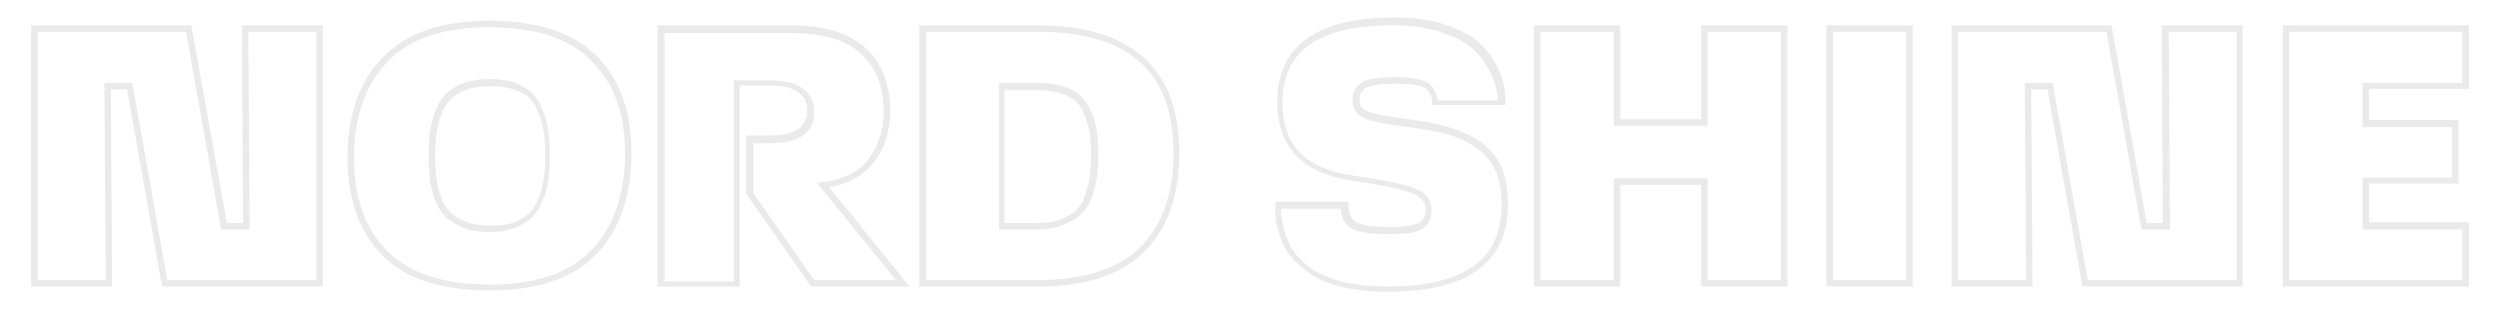 <?xml version="1.0" encoding="UTF-8"?> <!-- Generator: Adobe Illustrator 17.1.0, SVG Export Plug-In . SVG Version: 6.00 Build 0) --> <svg xmlns="http://www.w3.org/2000/svg" xmlns:xlink="http://www.w3.org/1999/xlink" id="Layer_1" x="0px" y="0px" width="385.6px" height="48px" viewBox="0 0 385.6 48" xml:space="preserve"> <g> <g> <path fill="#EAEAEA" d="M49.8,44.2H25l-5.4-30.4h-2.5l0.2,30.4H4.8V3.9h24.7L35,34.4h2.5L37.3,3.9h12.5V44.2z M25.8,43.2h23V4.9 H38.3l0.2,30.5h-4.4L28.7,4.9H5.8v38.3h10.5l-0.2-30.4h4.3L25.8,43.2z"></path> </g> <g> <path fill="#EAEAEA" d="M75.5,44.8c-7.4,0-13-1.8-16.5-5.4c-3.6-3.6-5.4-8.7-5.4-15.1c0-6.5,1.8-11.7,5.4-15.4 c3.6-3.8,9.1-5.7,16.5-5.7C82.8,3.2,88.4,5,92,8.6c3.6,3.6,5.4,8.6,5.4,15c0,6.6-1.8,11.8-5.4,15.6C88.4,42.9,82.9,44.8,75.5,44.8 z M75.5,4.2C68.4,4.2,63,6,59.7,9.6c-3.4,3.6-5.1,8.5-5.1,14.7c0,6.1,1.7,11,5.1,14.4c3.4,3.4,8.7,5.2,15.8,5.2 c7.1,0,12.4-1.8,15.8-5.4c3.4-3.6,5.1-8.6,5.1-14.9c0-6.1-1.7-10.8-5.2-14.2C87.9,5.9,82.5,4.2,75.5,4.2z M75.6,35.8 c-1.6,0-3.1-0.2-4.2-0.7c-1.2-0.5-2.1-1.1-2.8-1.8c-0.7-0.7-1.2-1.6-1.6-2.7c-0.4-1.1-0.6-2.1-0.7-3.1c-0.1-1-0.2-2.1-0.2-3.4 c0-1.6,0.1-3.1,0.3-4.3c0.2-1.2,0.6-2.4,1.2-3.7c0.6-1.3,1.7-2.2,3-2.9c1.3-0.7,3-1,5-1c1.9,0,3.5,0.3,4.8,1 c1.3,0.7,2.3,1.6,2.9,2.9c0.6,1.2,1,2.4,1.2,3.6c0.2,1.2,0.3,2.6,0.3,4.2c0,1.6-0.1,3.1-0.3,4.3c-0.2,1.2-0.6,2.4-1.2,3.6 c-0.6,1.3-1.6,2.2-2.9,2.9C79.1,35.4,77.5,35.8,75.6,35.8z M75.7,13.3c-1.9,0-3.4,0.3-4.6,0.9c-1.2,0.6-2,1.4-2.6,2.5 c-0.6,1.1-0.9,2.3-1.1,3.4c-0.2,1.1-0.3,2.5-0.3,4.1c0,1.2,0.1,2.3,0.2,3.2c0.1,0.9,0.3,1.9,0.7,2.9c0.3,1,0.8,1.8,1.4,2.4 c0.6,0.6,1.4,1.1,2.5,1.5c1.1,0.4,2.3,0.6,3.9,0.6c1.8,0,3.3-0.3,4.4-0.9c1.1-0.6,1.9-1.4,2.5-2.5c0.5-1.1,0.9-2.3,1.1-3.4 c0.2-1.1,0.3-2.5,0.3-4.1c0-1.6-0.1-2.9-0.3-4c-0.2-1.1-0.6-2.2-1.1-3.3c-0.5-1.1-1.3-1.9-2.4-2.4C78.9,13.6,77.4,13.3,75.7,13.3z "></path> </g> <g> <path fill="#EAEAEA" d="M140.3,44.2h-15.2l-10-14.3v-9h3.5c3.9,0,5.9-1.2,5.9-3.8c0-2.6-1.9-3.9-5.8-3.9h-4.6v31h-12.7V3.9H122 c5.1,0,9,1.2,11.5,3.5c2.5,2.3,3.8,5.6,3.8,9.7c0,3.1-0.8,5.7-2.5,7.9c-1.5,2-3.8,3.3-6.9,3.9L140.3,44.2z M125.6,43.2h12.6 l-12.2-15l0.9-0.1c3.2-0.4,5.6-1.6,7.1-3.6c1.5-2,2.3-4.5,2.3-7.3c0-3.8-1.2-6.8-3.5-8.9c-2.3-2.2-6-3.2-10.8-3.2h-19.5v38.3h10.7 v-31h5.6c5.6,0,6.8,2.7,6.8,4.9c0,3.2-2.3,4.8-6.9,4.8h-2.5v7.7L125.6,43.2z"></path> </g> <g> <path fill="#EAEAEA" d="M160,44.2h-18.2V3.9h18.1c14.6,0,22,6.6,22,19.7c0,6.5-1.8,11.7-5.4,15.2C173,42.4,167.4,44.2,160,44.2z M142.8,43.2H160c7.1,0,12.5-1.7,15.9-5.1c3.4-3.4,5.1-8.3,5.1-14.5c0-12.6-6.9-18.7-21-18.7h-17.1V43.2z M160,35.4h-5.9V12.8h6 c1.9,0,3.6,0.3,4.9,0.9c1.3,0.6,2.3,1.5,2.9,2.7c0.6,1.1,1,2.3,1.2,3.4c0.2,1.1,0.3,2.5,0.3,4.1c0,1.3-0.1,2.4-0.2,3.3 c-0.1,1-0.4,2-0.7,3c-0.4,1.1-0.9,2-1.6,2.7c-0.7,0.7-1.6,1.3-2.8,1.7C162.9,35.2,161.6,35.4,160,35.4z M155.1,34.4h4.9 c1.4,0,2.7-0.2,3.7-0.6c1-0.4,1.9-0.9,2.4-1.5c0.6-0.6,1-1.4,1.3-2.3c0.3-1,0.6-1.9,0.7-2.8c0.1-0.9,0.2-2,0.2-3.2 c0-1.5-0.1-2.9-0.3-3.9c-0.2-1.1-0.6-2.1-1.1-3.2c-0.5-1-1.3-1.7-2.5-2.2c-1.2-0.5-2.7-0.8-4.5-0.8h-5V34.4z"></path> </g> <g> <path fill="#EAEAEA" d="M214,45c-2.2,0-4.2-0.2-5.9-0.5c-1.8-0.4-3.3-0.8-4.5-1.4c-1.2-0.6-2.2-1.3-3.1-2.1 c-0.9-0.8-1.6-1.6-2.1-2.4c-0.5-0.8-0.9-1.7-1.1-2.6c-0.3-0.9-0.5-1.7-0.5-2.4c-0.1-0.6-0.1-1.3-0.1-2v-0.5h11.3v0.5 c0,1.3,0.4,2.1,1.1,2.6c0.6,0.4,1.9,0.8,5.2,0.8c3,0,4.2-0.4,4.7-0.7c0.6-0.4,0.9-1.1,0.9-2.1c0-1.1-0.8-1.9-2.3-2.5 c-1.7-0.6-4.7-1.2-8.8-1.8c-7.9-1.1-11.8-5.2-11.8-12.2c0-8.6,6.1-13,18.1-13c2.8,0,5.3,0.3,7.5,1c2.1,0.7,3.8,1.5,5,2.4 c1.2,1,2.1,2.1,2.9,3.4c0.7,1.3,1.2,2.4,1.4,3.4c0.2,1,0.3,1.9,0.3,2.8v0.5h-11.3V16c0-1.1-0.3-1.9-1.1-2.4 c-0.8-0.5-2.3-0.7-4.6-0.7c-2.8,0-4,0.4-4.5,0.6c-0.6,0.4-1,1-1,1.8c0,1,0.4,1.6,1.3,1.9c1.1,0.4,3.2,0.8,6.3,1.2 c2.4,0.3,4.4,0.7,6.1,1.2c1.7,0.5,3.3,1.2,4.7,2.1c1.5,1,2.6,2.3,3.4,3.9c0.7,1.6,1.1,3.6,1.1,5.8C232.6,40.5,226.4,45,214,45z M197.6,32.3c0,0.5,0,0.9,0.1,1.4c0.1,0.6,0.2,1.3,0.5,2.2c0.3,0.9,0.6,1.6,1,2.4c0.4,0.7,1.1,1.4,1.9,2.2 c0.8,0.7,1.8,1.4,2.9,1.9c1.1,0.5,2.5,1,4.2,1.3c1.7,0.3,3.6,0.5,5.7,0.5c11.9,0,17.7-4.1,17.7-12.6c0-2.1-0.3-3.9-1-5.4 c-0.7-1.4-1.7-2.6-3-3.5c-1.4-0.9-2.9-1.6-4.5-2c-1.6-0.5-3.6-0.8-5.9-1.1c-3.3-0.4-5.4-0.8-6.6-1.3c-1.3-0.5-2-1.5-2-2.9 c0-1.2,0.5-2.1,1.5-2.7c0.9-0.5,2.5-0.8,5-0.8c2.5,0,4.2,0.3,5.1,0.9c0.9,0.6,1.4,1.5,1.5,2.7h9.3c0-0.7-0.1-1.4-0.3-2.1 c-0.2-0.9-0.6-1.9-1.3-3.1c-0.7-1.2-1.5-2.2-2.6-3.1c-1.1-0.9-2.7-1.6-4.7-2.3c-2-0.6-4.4-1-7.2-1c-11.5,0-17.1,3.9-17.1,12 c0,6.5,3.6,10.2,11,11.2c4.2,0.6,7.2,1.2,9,1.8c2,0.7,3,1.8,3,3.4c0,1.4-0.5,2.4-1.4,3c-0.9,0.6-2.6,0.8-5.2,0.8 c-2.9,0-4.8-0.3-5.8-0.9c-1-0.6-1.5-1.6-1.6-3H197.6z"></path> </g> <g> <path fill="#EAEAEA" d="M275.7,44.2h-13.3V28.5h-12.5v15.7h-13.3V3.9h13.3v14.5h12.5V3.9h13.3V44.2z M263.4,43.2h11.3V4.9h-11.3 v14.5h-14.5V4.9h-11.3v38.3h11.3V27.5h14.5V43.2z"></path> </g> <g> <path fill="#EAEAEA" d="M295,44.2h-13.3V3.9H295V44.2z M282.7,43.2H294V4.9h-11.3V43.2z"></path> </g> <g> <path fill="#EAEAEA" d="M346.1,44.2h-24.9l-5.4-30.4h-2.5l0.2,30.4H301V3.9h24.7l5.4,30.5h2.5l-0.2-30.5h12.5V44.2z M322,43.2h23 V4.9h-10.5l0.2,30.5h-4.4l-5.4-30.5H302v38.3h10.5l-0.2-30.4h4.3L322,43.2z"></path> </g> <g> <path fill="#EAEAEA" d="M380.8,44.2h-28.7V3.9h28.7v9.8h-15.4v4.8h13.8v9.8h-13.8v6h15.4V44.2z M353.1,43.2h26.7v-7.8h-15.4v-8 h13.8v-7.8h-13.8v-6.8h15.4V4.9h-26.7V43.2z"></path> </g> </g> </svg> 